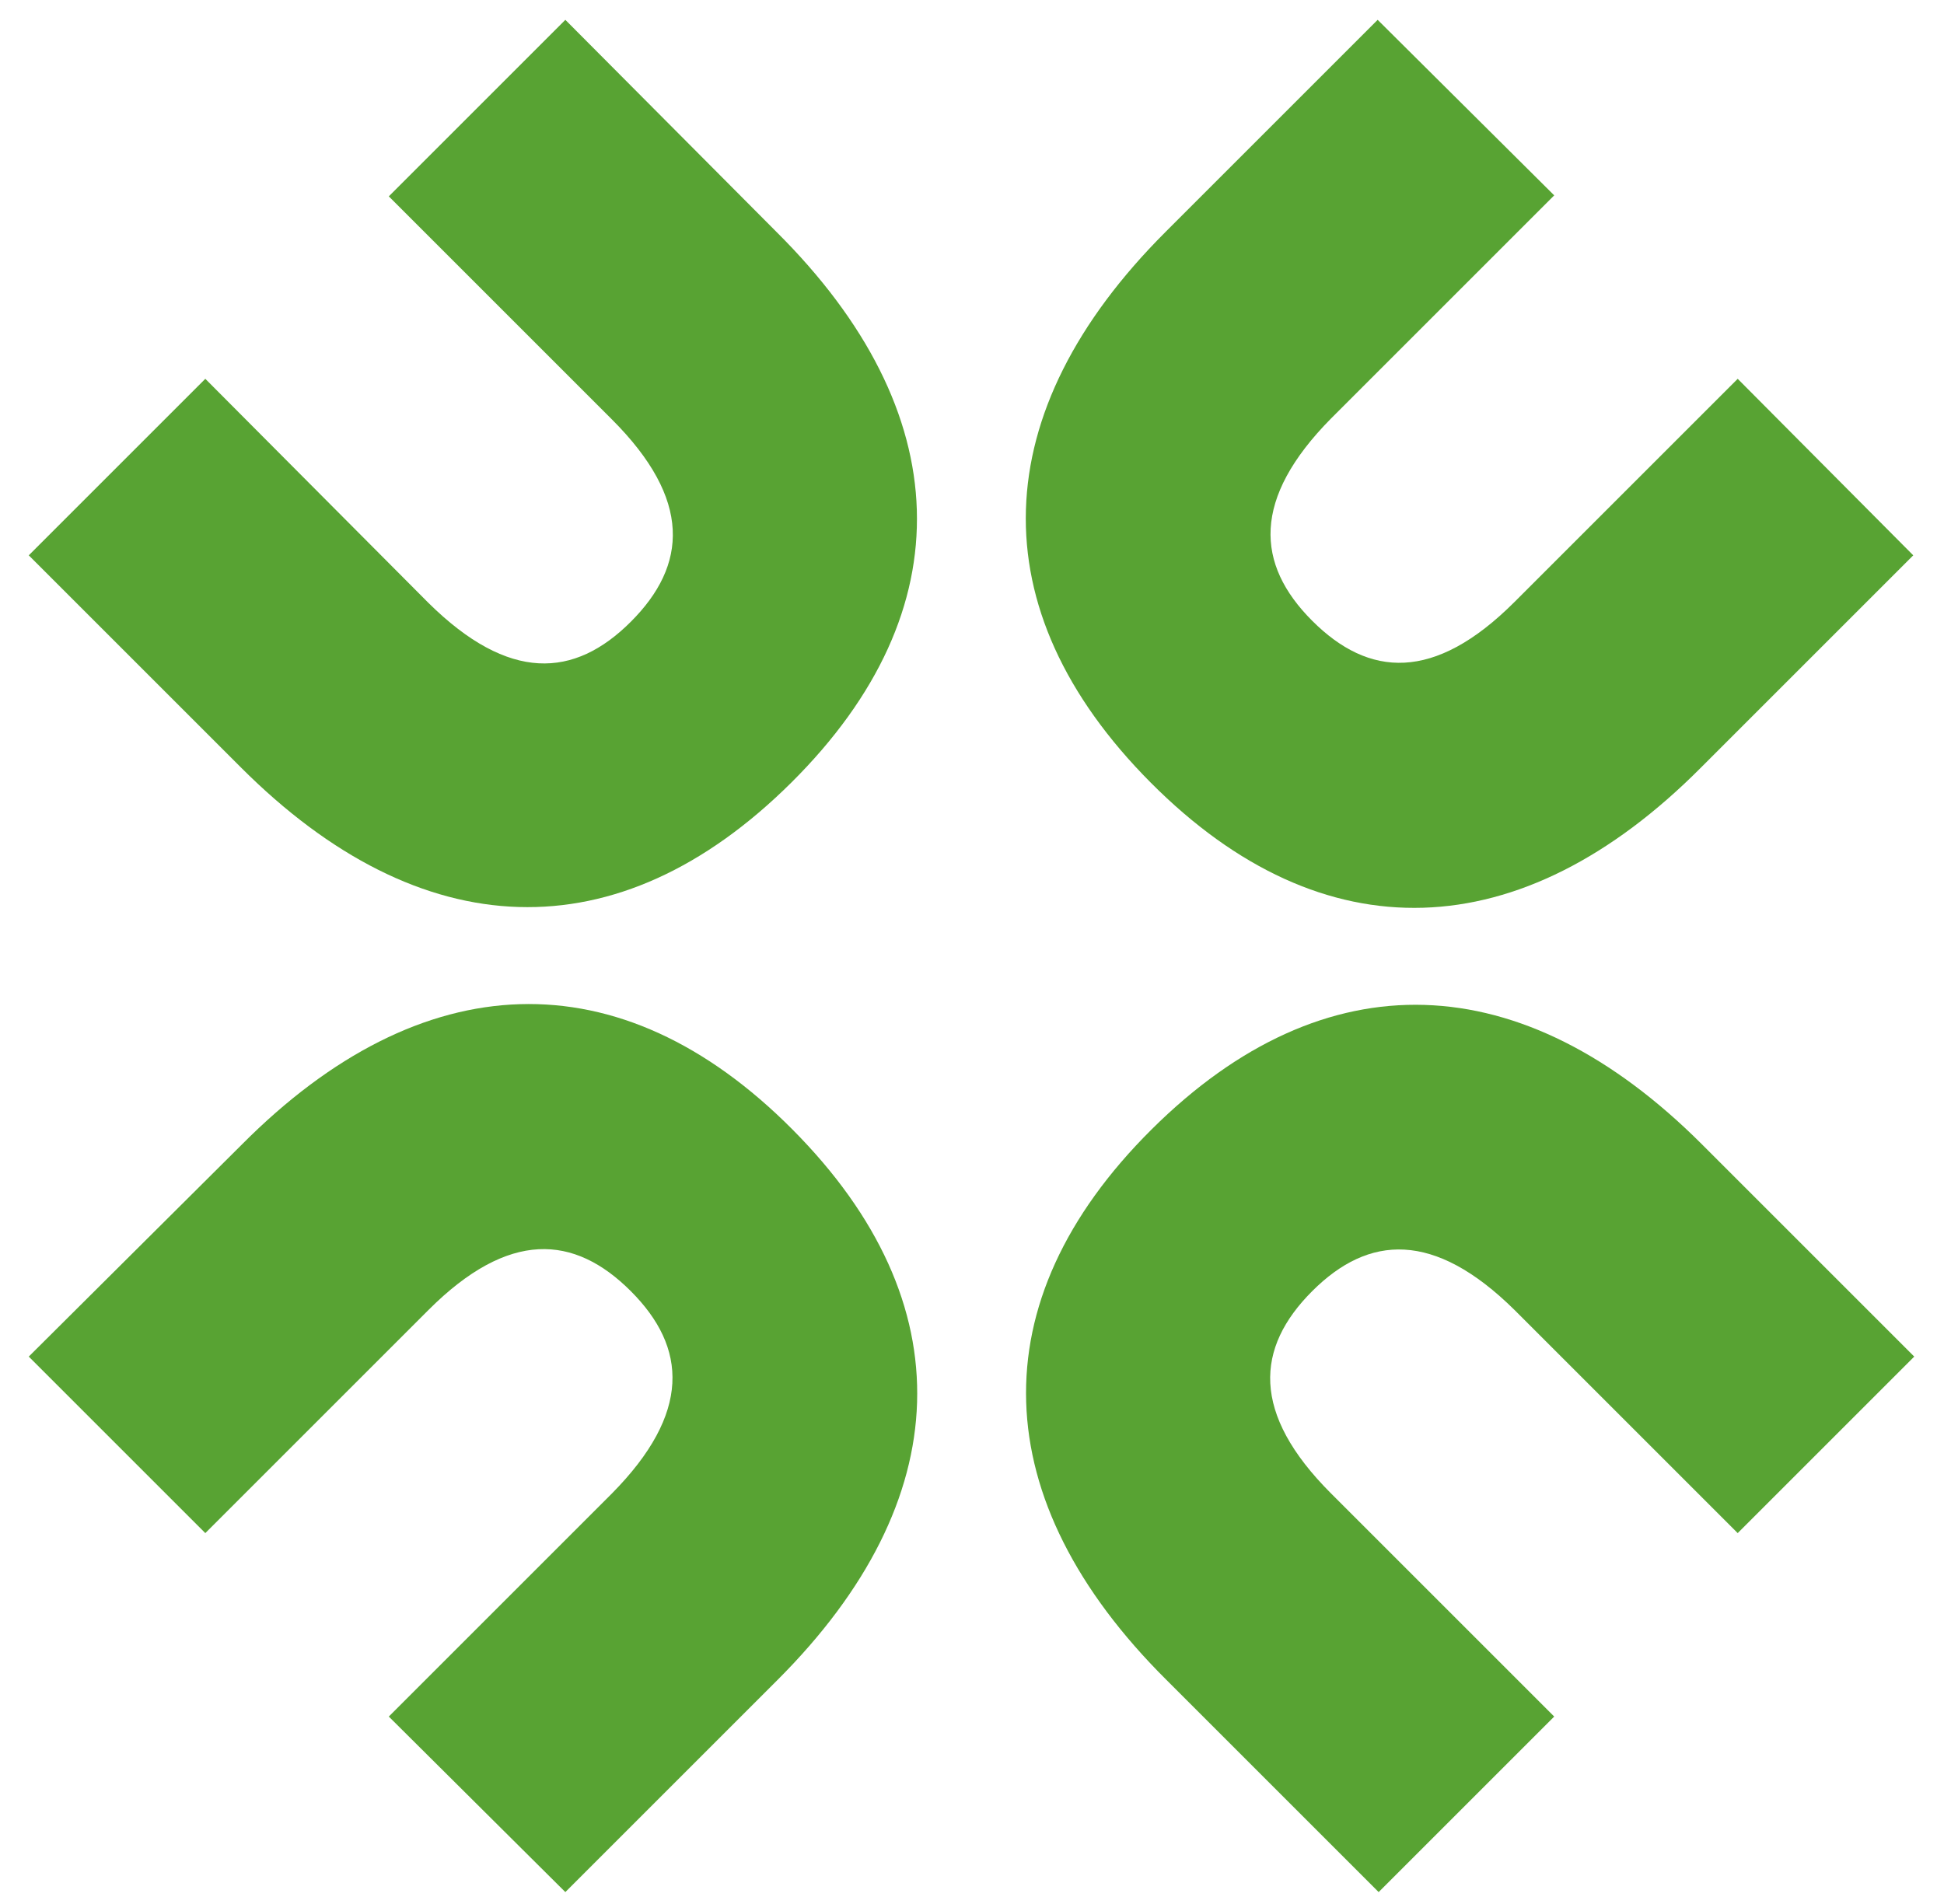 <?xml version="1.0" encoding="utf-8"?>
<!-- Generator: Adobe Illustrator 21.1.0, SVG Export Plug-In . SVG Version: 6.00 Build 0)  -->
<svg version="1.1" id="Layer_1" xmlns="http://www.w3.org/2000/svg" xmlns:xlink="http://www.w3.org/1999/xlink" x="0px" y="0px"
	 width="196px" height="192px" viewBox="0 0 196 192" style="enable-background:new 0 0 196 192;" xml:space="preserve">
<style type="text/css">
	.st0{fill:#58A333;}
</style>
<g>
	<path id="XMLID_245_" class="st0" d="M156.7,173.1l-22.5-22.5c-8.1-8.1-7.6-14.7-1.9-20.4c5.7-5.7,12.3-6.1,20.4,1.9l22.5,22.5
		l17.8-17.8l-21.4-21.4c-18.1-18.1-38-18.9-55.5-1.5s-16.7,37.4,1.5,55.5l21.4,21.4L156.7,173.1z"/>
	<path id="XMLID_246_" class="st0" d="M20.7,154.6l22.5-22.5c8.1-8.1,14.7-7.6,20.4-1.9c5.7,5.7,6.1,12.3-1.9,20.4l-22.5,22.5
		L57,190.8l21.4-21.4c18.1-18.1,18.9-38,1.5-55.5s-37.4-16.7-55.5,1.5L2.9,136.8L20.7,154.6z"/>
	<path id="XMLID_242_" class="st0" d="M175.2,38.2l-22.5,22.5c-8.1,8.1-14.7,7.6-20.4,1.9c-5.7-5.7-6.1-12.3,1.9-20.4l22.5-22.5
		L138.9,2l-21.4,21.4c-18.1,18.1-18.9,38-1.5,55.5s37.4,16.7,55.5-1.5L192.9,56L175.2,38.2z"/>
	<path id="XMLID_247_" class="st0" d="M39.2,19.8l22.5,22.5c8.1,8.1,7.6,14.7,1.9,20.4c-5.7,5.7-12.3,6.1-20.4-1.9L20.7,38.2L2.9,56
		l21.4,21.4c18.1,18.1,38,18.9,55.5,1.5s16.7-37.4-1.5-55.5L57,2L39.2,19.8z"/>
</g>
</svg>

